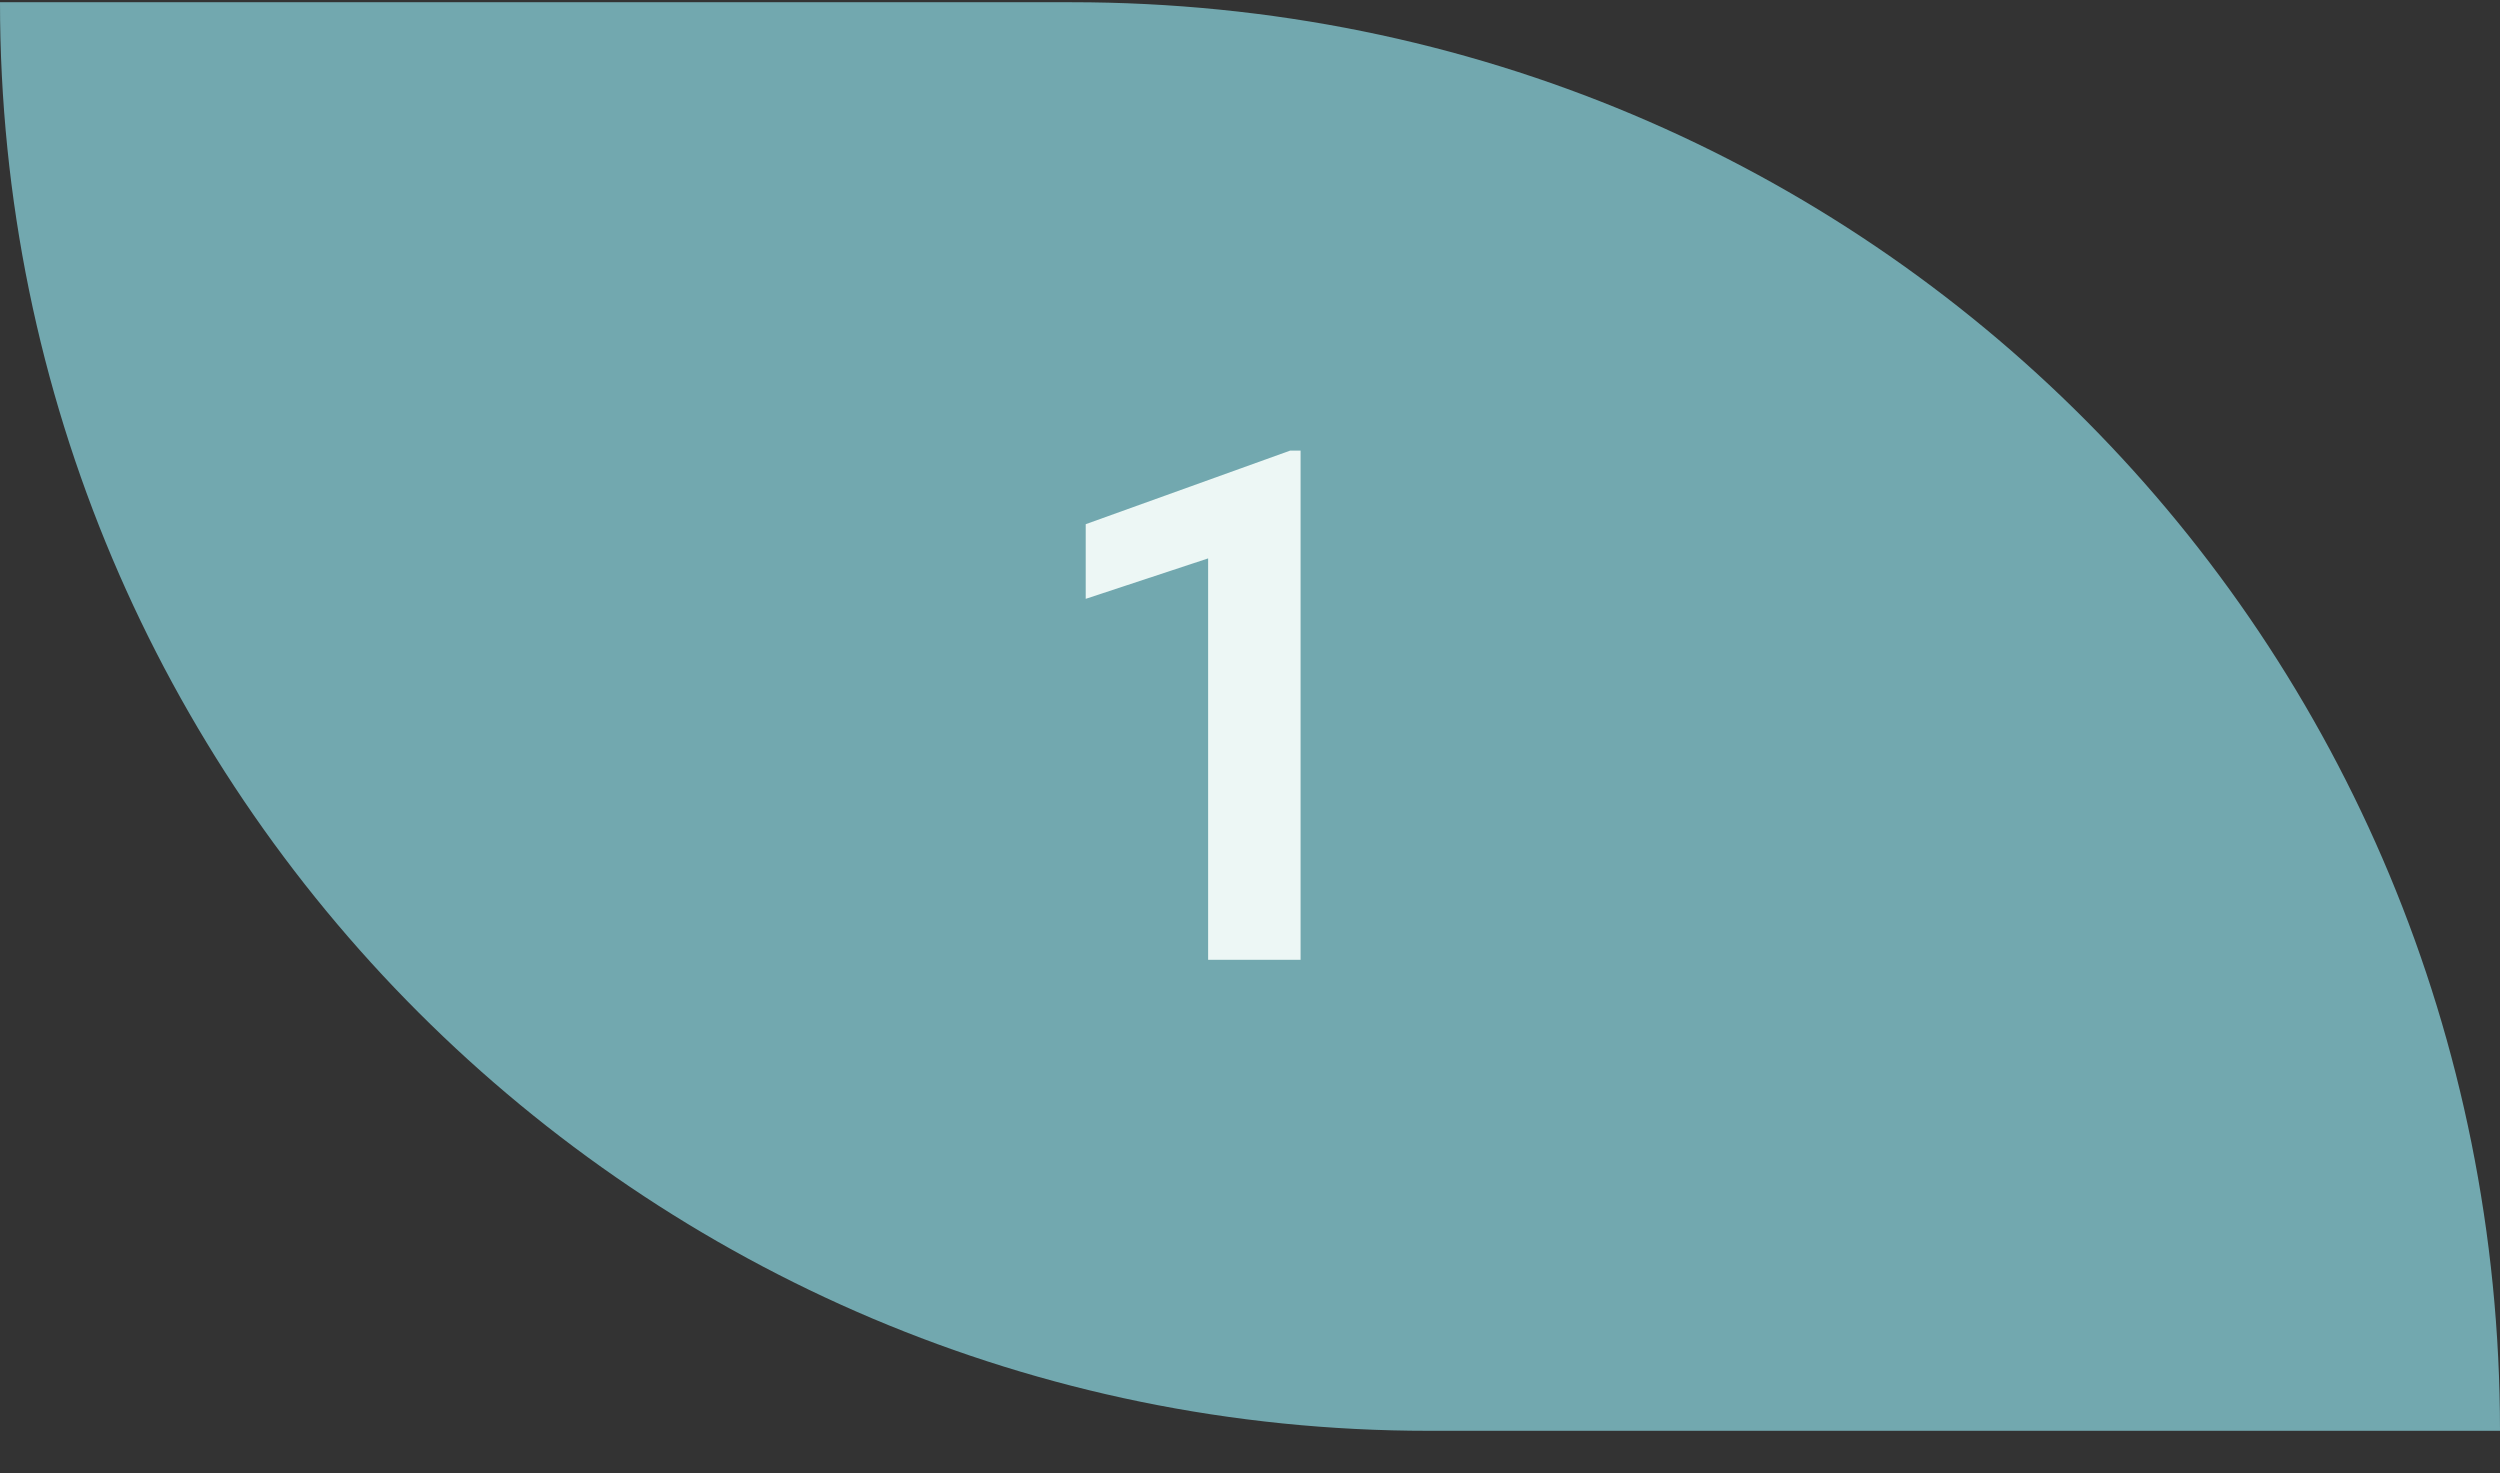 <svg width="56" height="33" viewBox="0 0 56 33" fill="none" xmlns="http://www.w3.org/2000/svg">
<rect x="0" y="0" width="56" height="33" fill="#333333" stroke="none"/>
<g clip-path="url(#clip0_66_4)">
<path d="M0 0.05C0 17.722 14.328 32.05 32 32.05C48 32.05 56 32.05 56 32.05C56 14.377 41.94 0.05 24 0.05C8 0.05 0 0.05 0 0.05Z" fill="#72A8AF"/>
<path d="M29.133 10.094V21.5H27.062V12.508L24.32 13.414V11.742L28.898 10.094H29.133Z" fill="#EDF7F5"/>
</g>
<defs>
<clipPath id="clip0_66_4">
<rect width="56" height="32" fill="white" transform="translate(0 0.05)"/>
</clipPath>
</defs>
</svg>

